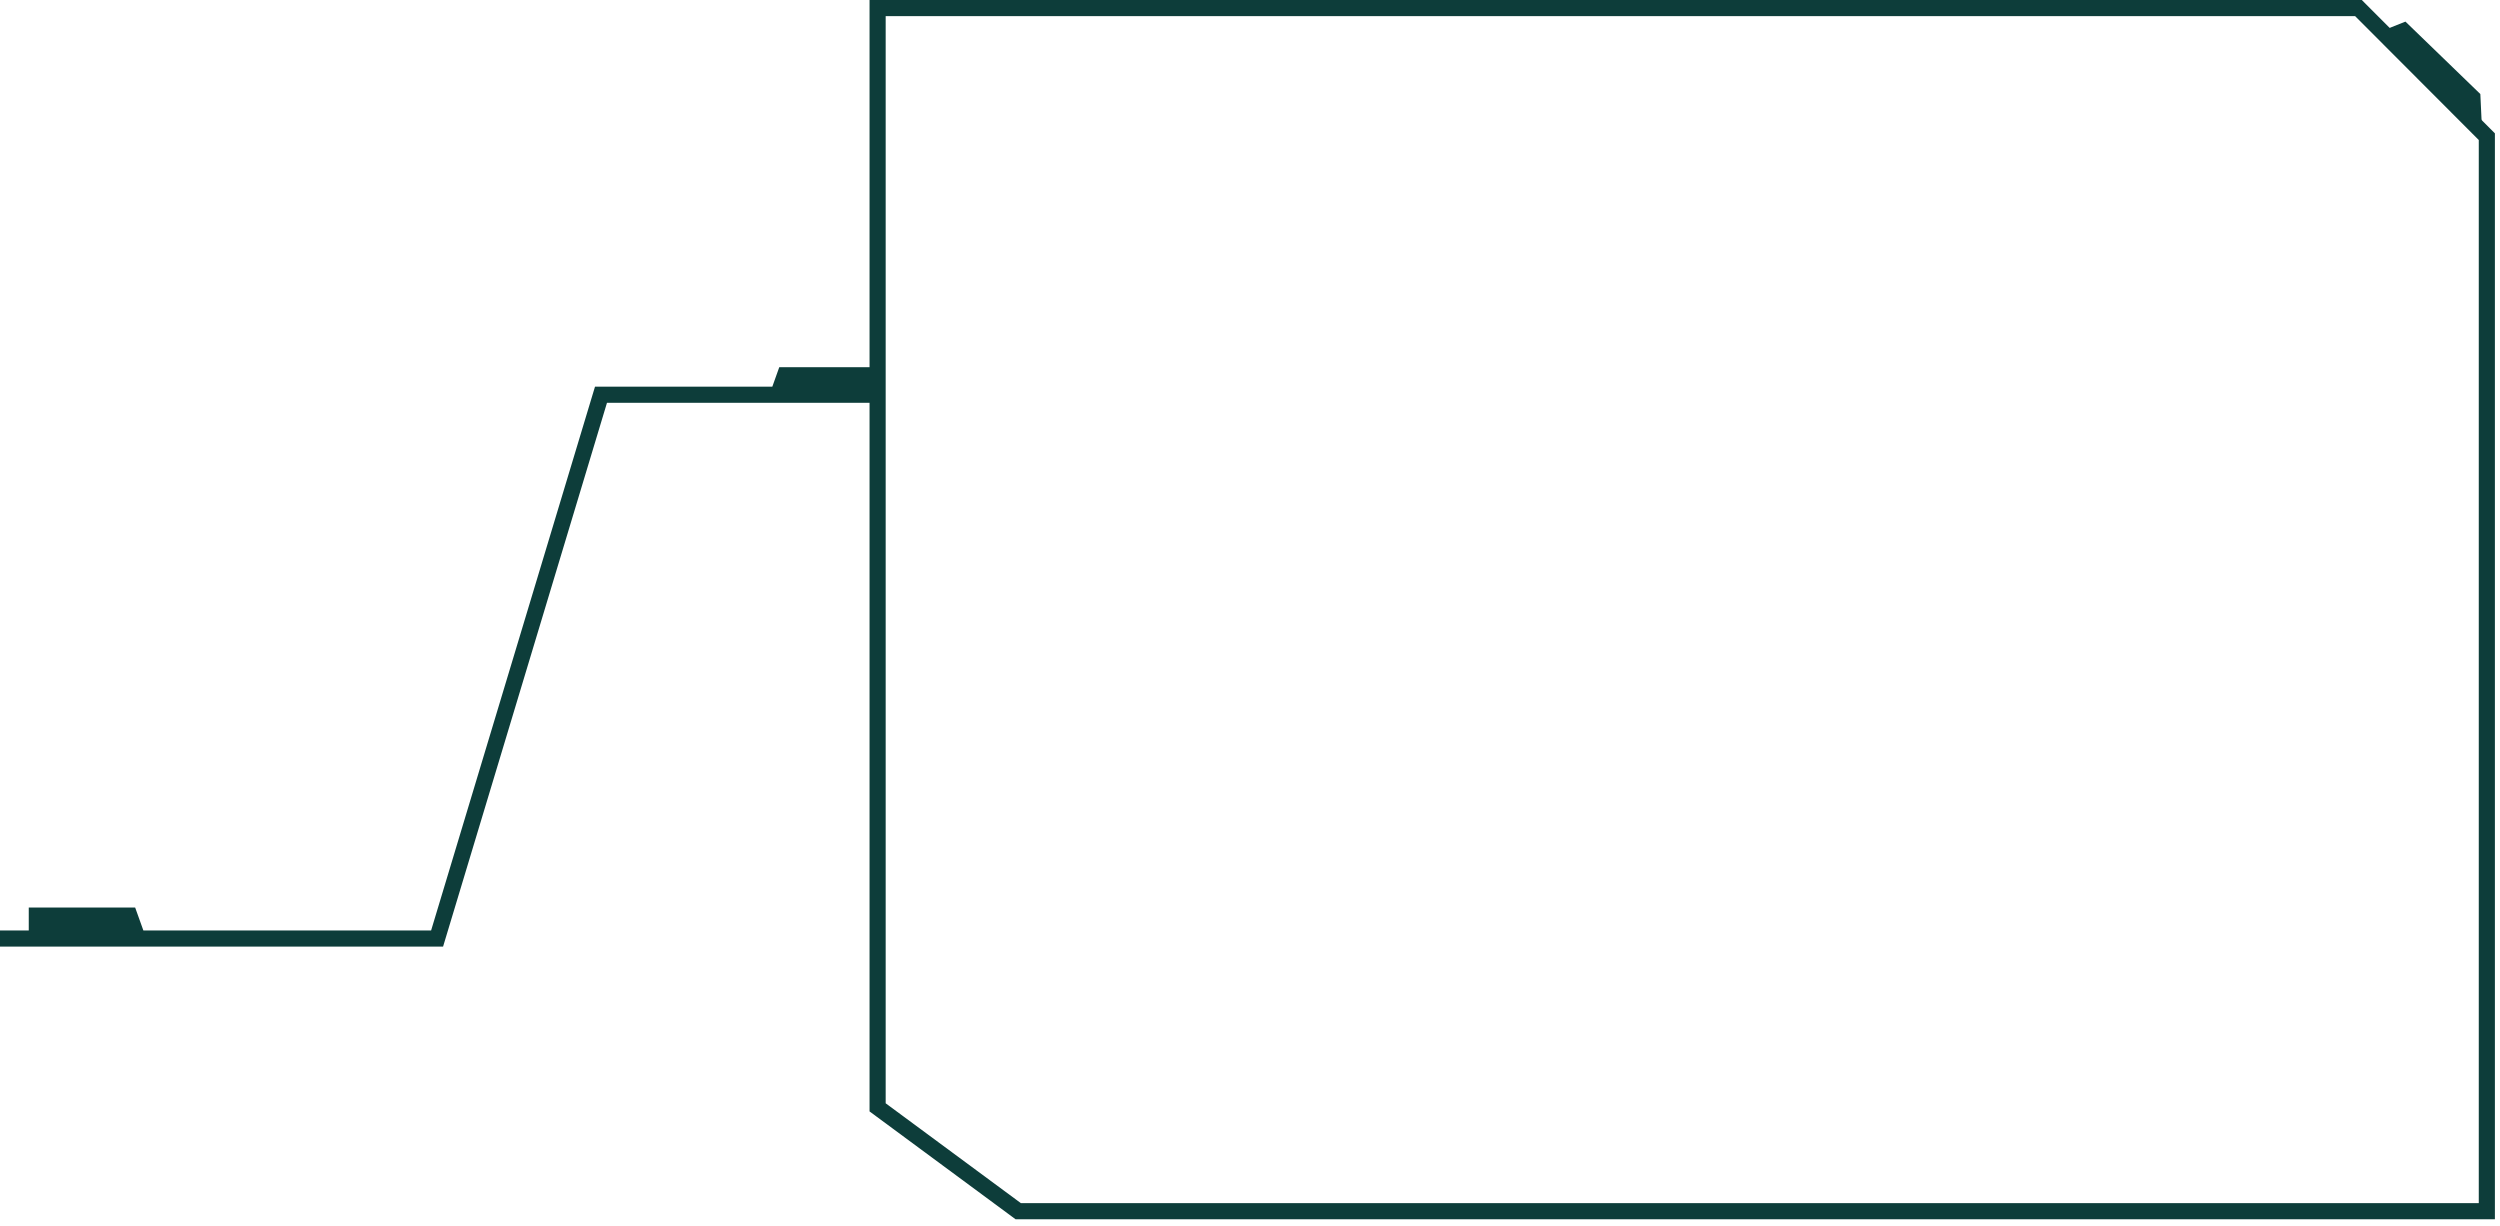 <?xml version="1.0" encoding="utf-8"?>
<svg xmlns="http://www.w3.org/2000/svg" fill="none" height="100%" overflow="visible" preserveAspectRatio="none" style="display: block;" viewBox="0 0 155 76" width="100%">
<g id="Border">
<path d="M146.725 0.294L154.392 7.976L154.684 8.269V75.593H62.963L62.698 75.397L54.318 69.208L53.912 68.908V24.973H37.633L27.578 58.333L27.471 58.688H0V57.688H1.783V56.268H8.38L8.889 57.688H26.729L36.783 24.328L36.891 23.973H47.884L48.315 22.765H53.912V0H146.432L146.725 0.294ZM54.912 68.404L63.292 74.593H153.684V8.682L146.017 1H54.912V68.404Z" fill="#0D3D3A" id="Union"/>
<path d="M153.781 5.831L149.138 1.34L147.845 1.853L153.876 7.858L153.781 5.831Z" fill="#0D3D3A" id="Rectangle 44"/>
</g>
</svg>